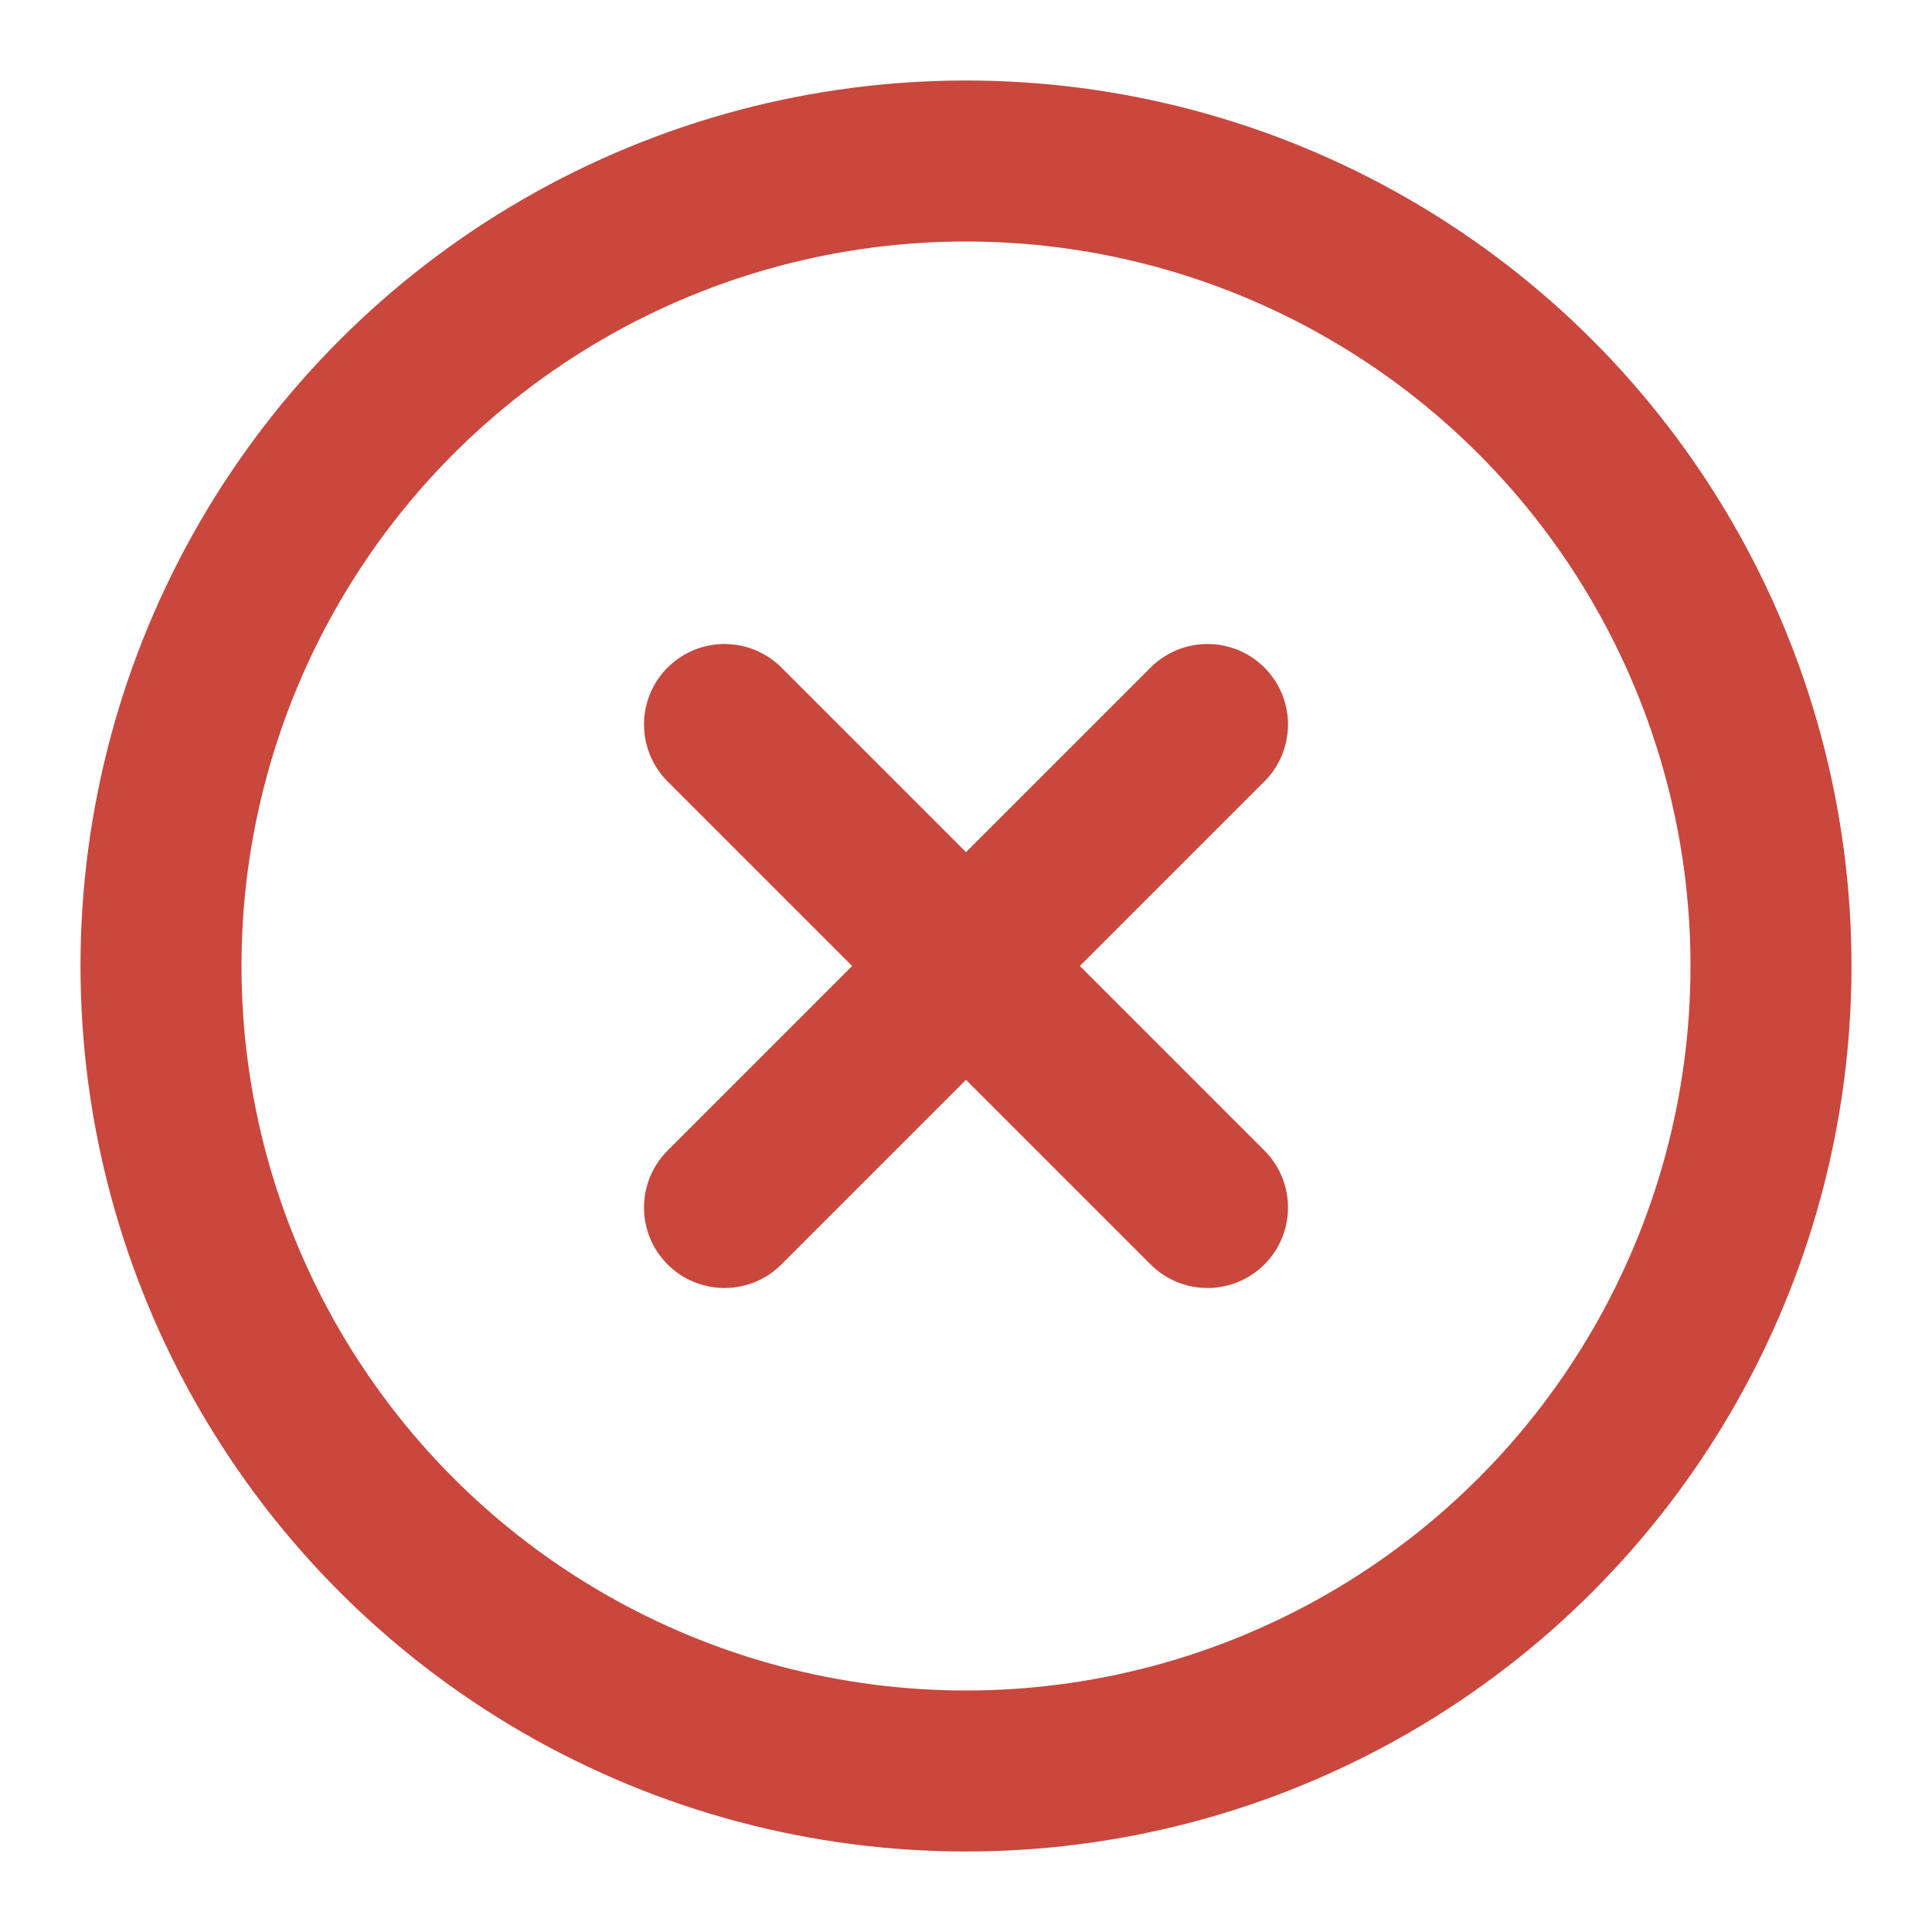 <svg xmlns="http://www.w3.org/2000/svg" width="16" height="16" fill="none" stroke="#c9473d" stroke-linecap="round" stroke-linejoin="round" stroke-width="2" viewBox="0 0 24 24"><circle cx="12" cy="12" r="10"/><path d="m15 9-6 6m0-6 6 6"/></svg>